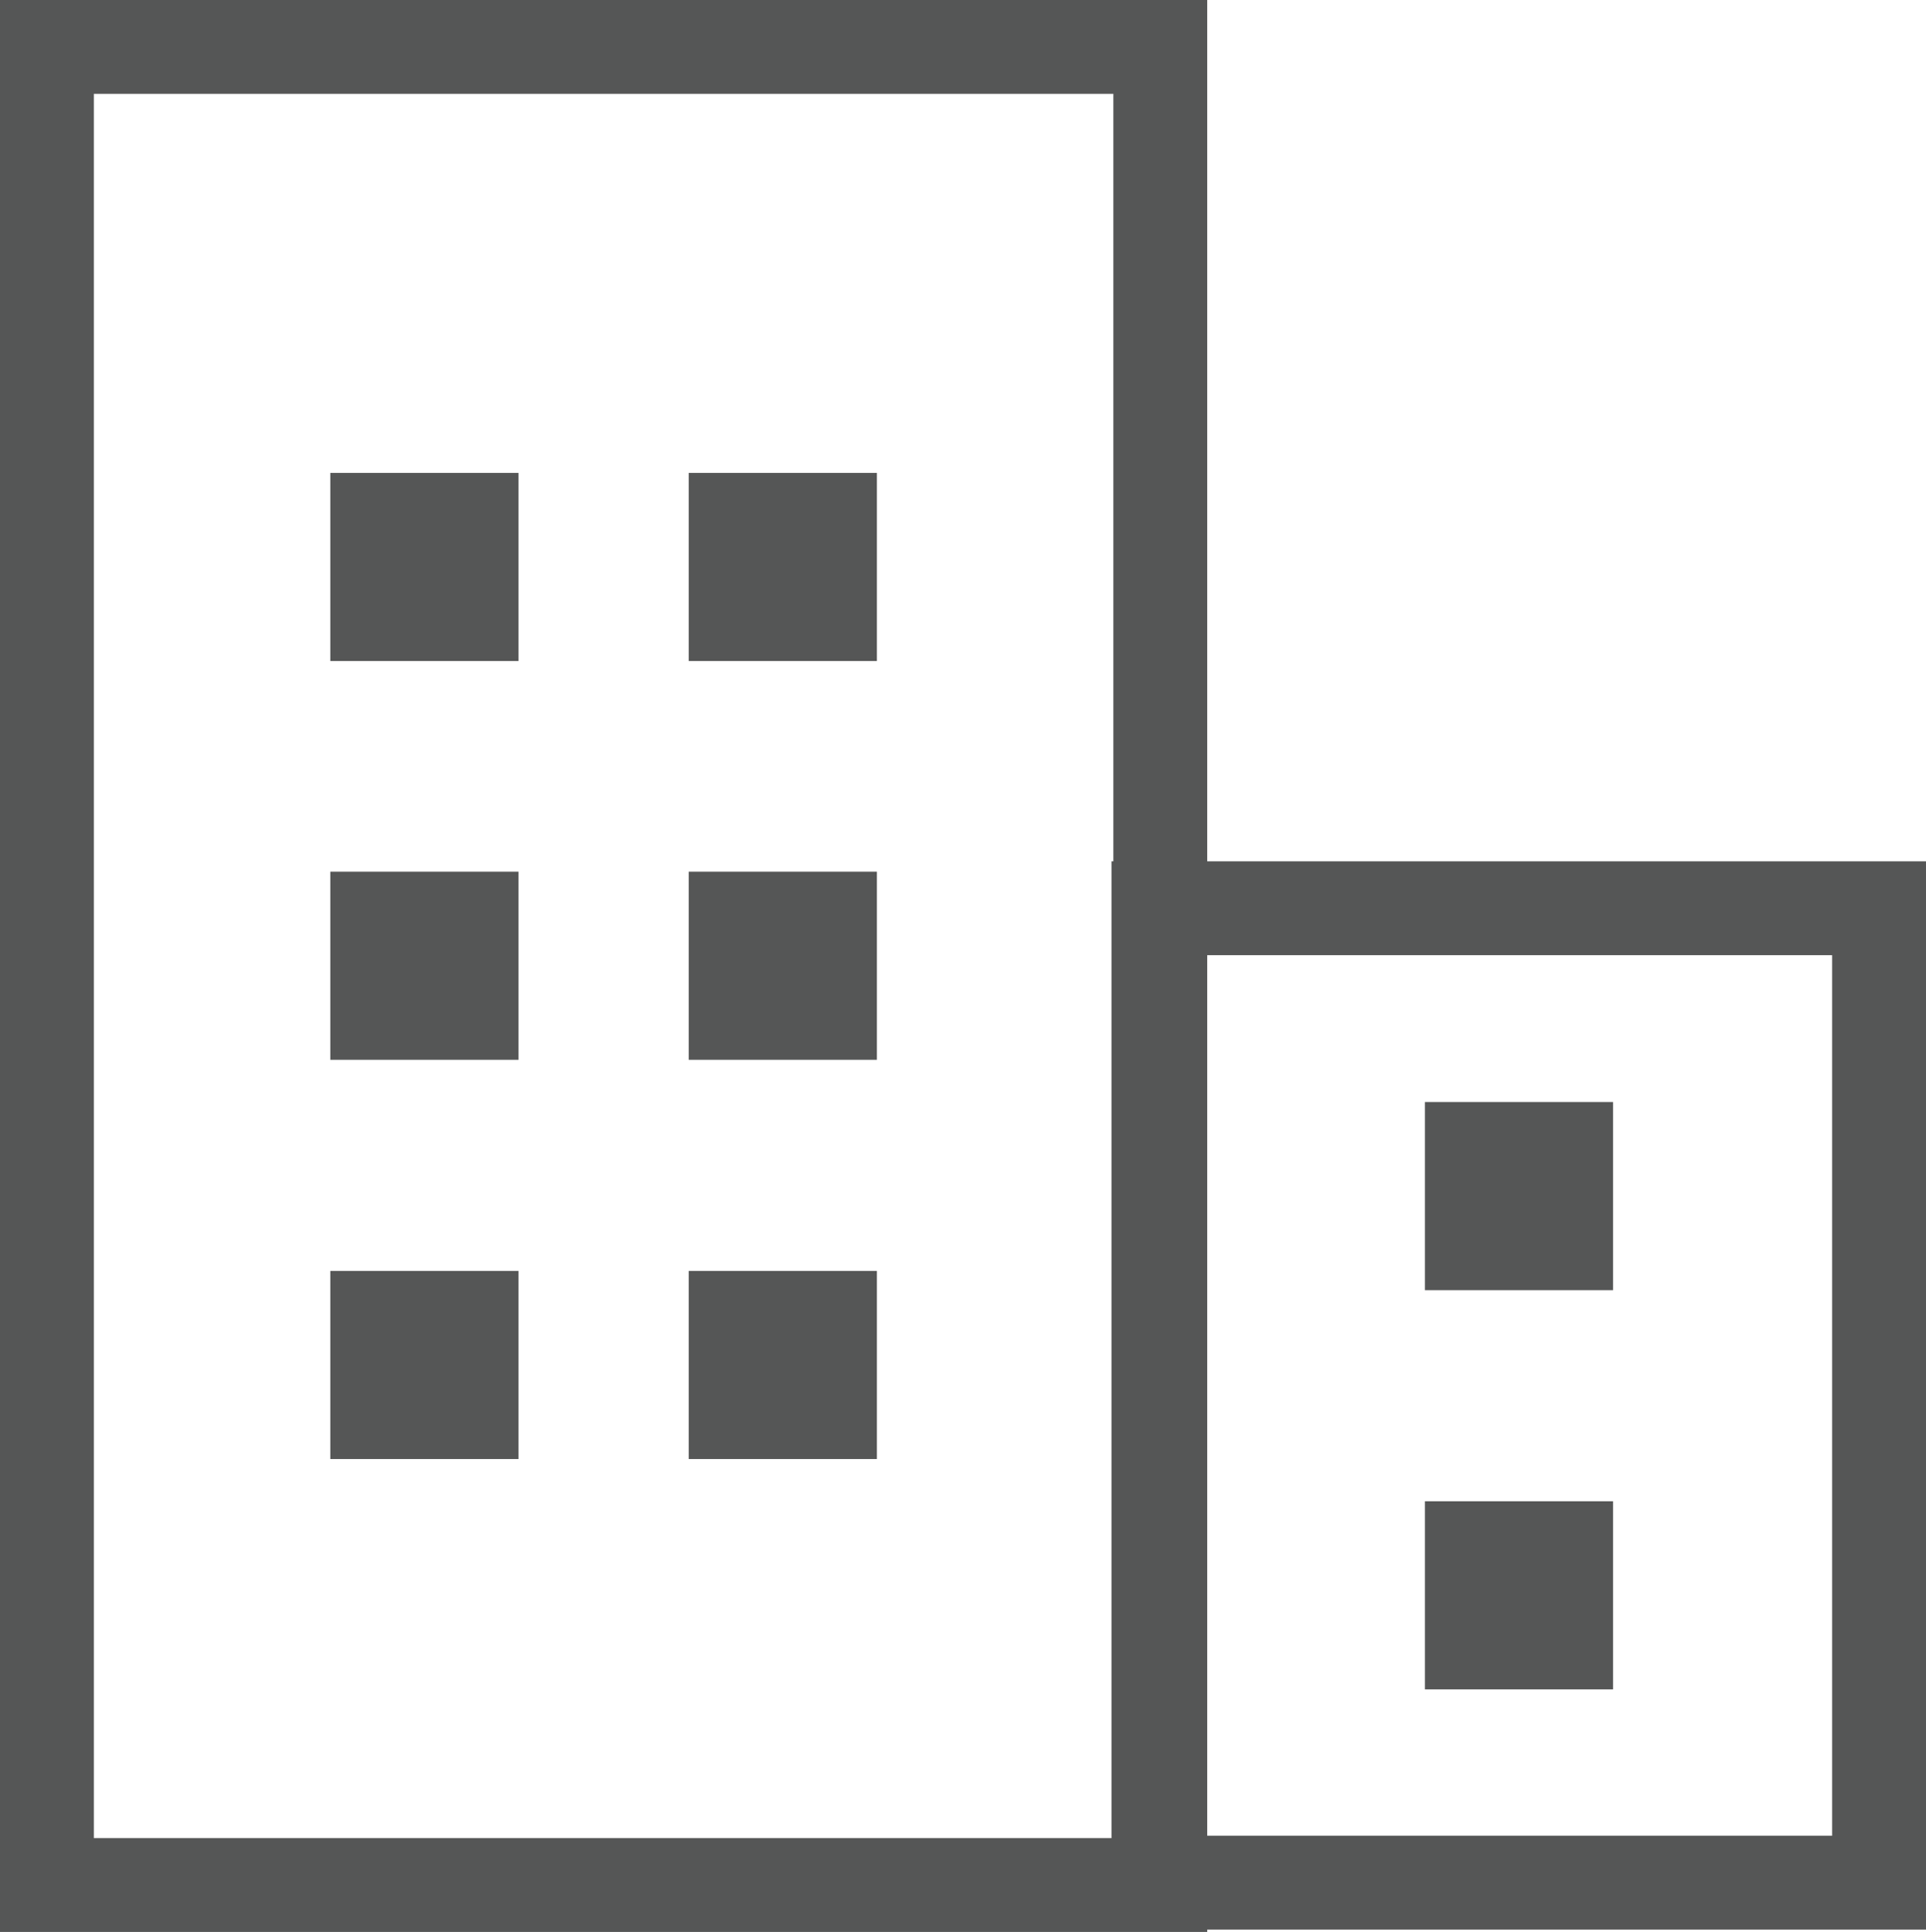 <?xml version="1.0" encoding="UTF-8"?><svg id="_レイヤー_2" xmlns="http://www.w3.org/2000/svg" viewBox="0 0 41.05 41.18"><defs><style>.cls-1{fill:#555656;stroke-width:0px;}</style></defs><g id="_レイヤー_1-2"><path class="cls-1" d="m41.05,41.13h-17.36v-22.77h17.36v22.77Zm-15.36-2h13.36v-18.77h-13.36v18.77Z"/><path class="cls-1" d="m25.73,41.18H0V0h25.73v41.18Zm-23.73-2h21.73V2H2v37.18Z"/><rect class="cls-1" x="7.04" y="10.08" width="4.01" height="4.01"/><rect class="cls-1" x="14.68" y="10.08" width="4.01" height="4.01"/><rect class="cls-1" x="7.04" y="18.58" width="4.01" height="4.01"/><rect class="cls-1" x="14.68" y="18.58" width="4.01" height="4.01"/><rect class="cls-1" x="7.04" y="27.09" width="4.01" height="4.01"/><rect class="cls-1" x="14.68" y="27.09" width="4.01" height="4.01"/><rect class="cls-1" x="30.37" y="23.49" width="4.01" height="4.01"/><rect class="cls-1" x="30.37" y="32" width="4.01" height="4.01"/></g></svg>